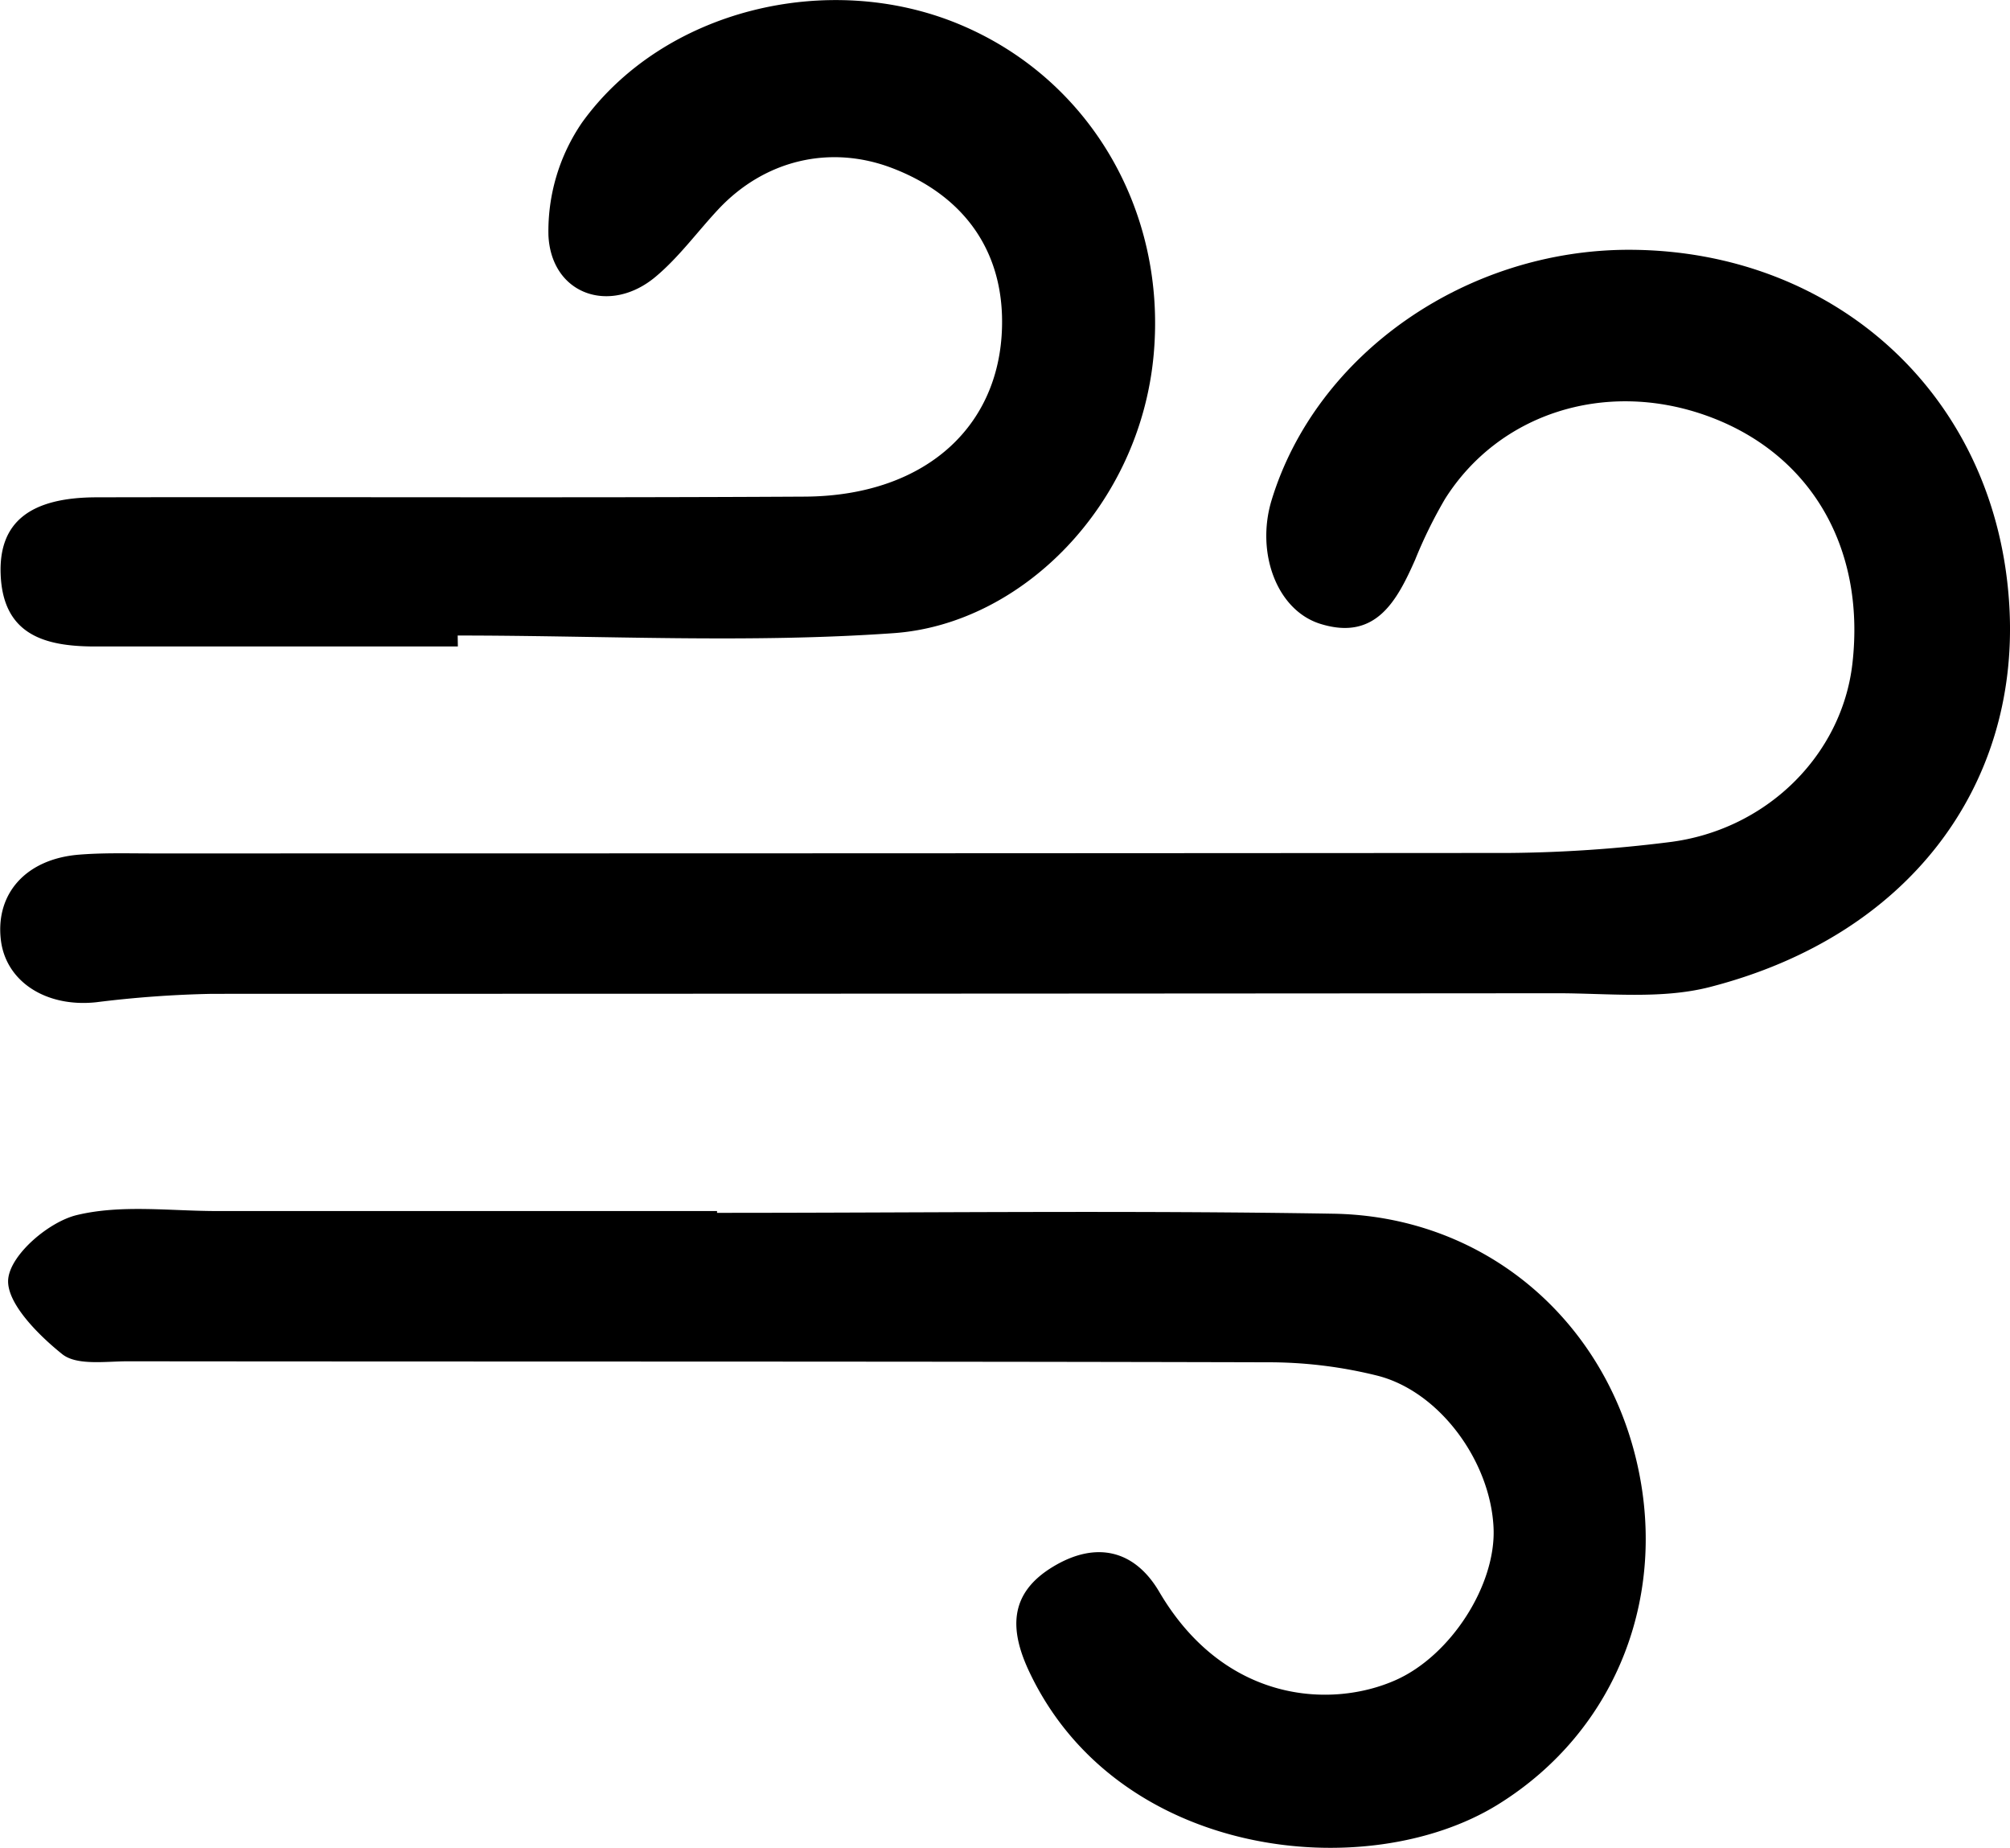 <svg xmlns="http://www.w3.org/2000/svg" viewBox="0 0 346.81 318.76"><g id="Livello_2" data-name="Livello 2"><g id="Livello_1-2" data-name="Livello 1"><path d="M281.28,43.09c35.6.14,63.65,25.47,65.45,62.09,1.49,30.42-17.31,56.25-51.72,65.09-8.37,2.15-17.63,1.06-26.48,1.07q-116,.09-231.92.1a190,190,0,0,0-20,1.45c-8.73.94-15.76-3.63-16.49-11C-.69,154,4.6,148.19,13.55,147.44c4.23-.35,8.5-.22,12.76-.22q117,0,234-.08a236.49,236.49,0,0,0,27.5-1.84c16.9-2,30-15,31.81-30.84,2.31-20.19-7.4-36.54-25.46-42.86-17.32-6.06-35.54-.26-44.84,14.48a79.87,79.87,0,0,0-5.14,10.46c-3.15,7.12-6.8,14-16.26,11.11-7.64-2.31-11.25-12.32-8.53-21.32C227.07,61.07,253,43,281.28,43.09Z"></path><path d="M123.72,209.22c35.45,0,70.9-.44,106.34.15,25.3.42,45.63,17.21,51.93,41.13s-2.78,48-23.65,60.86c-22.54,13.84-65.33,9.36-80.67-22.81-3.54-7.41-3.61-13.71,4.08-18.32,7.42-4.46,14.05-2.82,18.27,4.37,11.28,19.21,29.72,20.15,40.8,15.22,9.49-4.21,17.34-16.4,16.88-26.29-.53-11.43-9.27-23.46-20-26.21A77.65,77.65,0,0,0,218.8,235c-65.58-.17-131.16-.1-196.75-.17-3.86,0-8.82.77-11.32-1.24-4.2-3.36-9.8-9-9.3-13.07.51-4.21,7-9.74,11.8-10.91,7.72-1.87,16.19-.69,24.34-.7q43.08,0,86.15,0Z"></path><path d="M79,111.52q-31.35,0-62.71,0C7.68,111.5.48,109.49.11,99c-.31-8.85,5-13.19,16.53-13.21,40.75-.09,81.5.11,122.25-.12,21.17-.13,34.47-12.65,34-31.1-.33-12-7-21-18.94-25.57-10.69-4.09-22-1.43-30,7.1-3.62,3.87-6.8,8.27-10.83,11.64-7.86,6.59-18,3.09-18.49-7.13a33.13,33.13,0,0,1,5.79-19.46c14-19.45,42.38-26.37,65-17s35.88,32.24,33.64,57c-2.35,26.06-22.77,46.5-44.84,48.07-25,1.77-50.16.41-75.25.41Z"></path></g></g></svg>